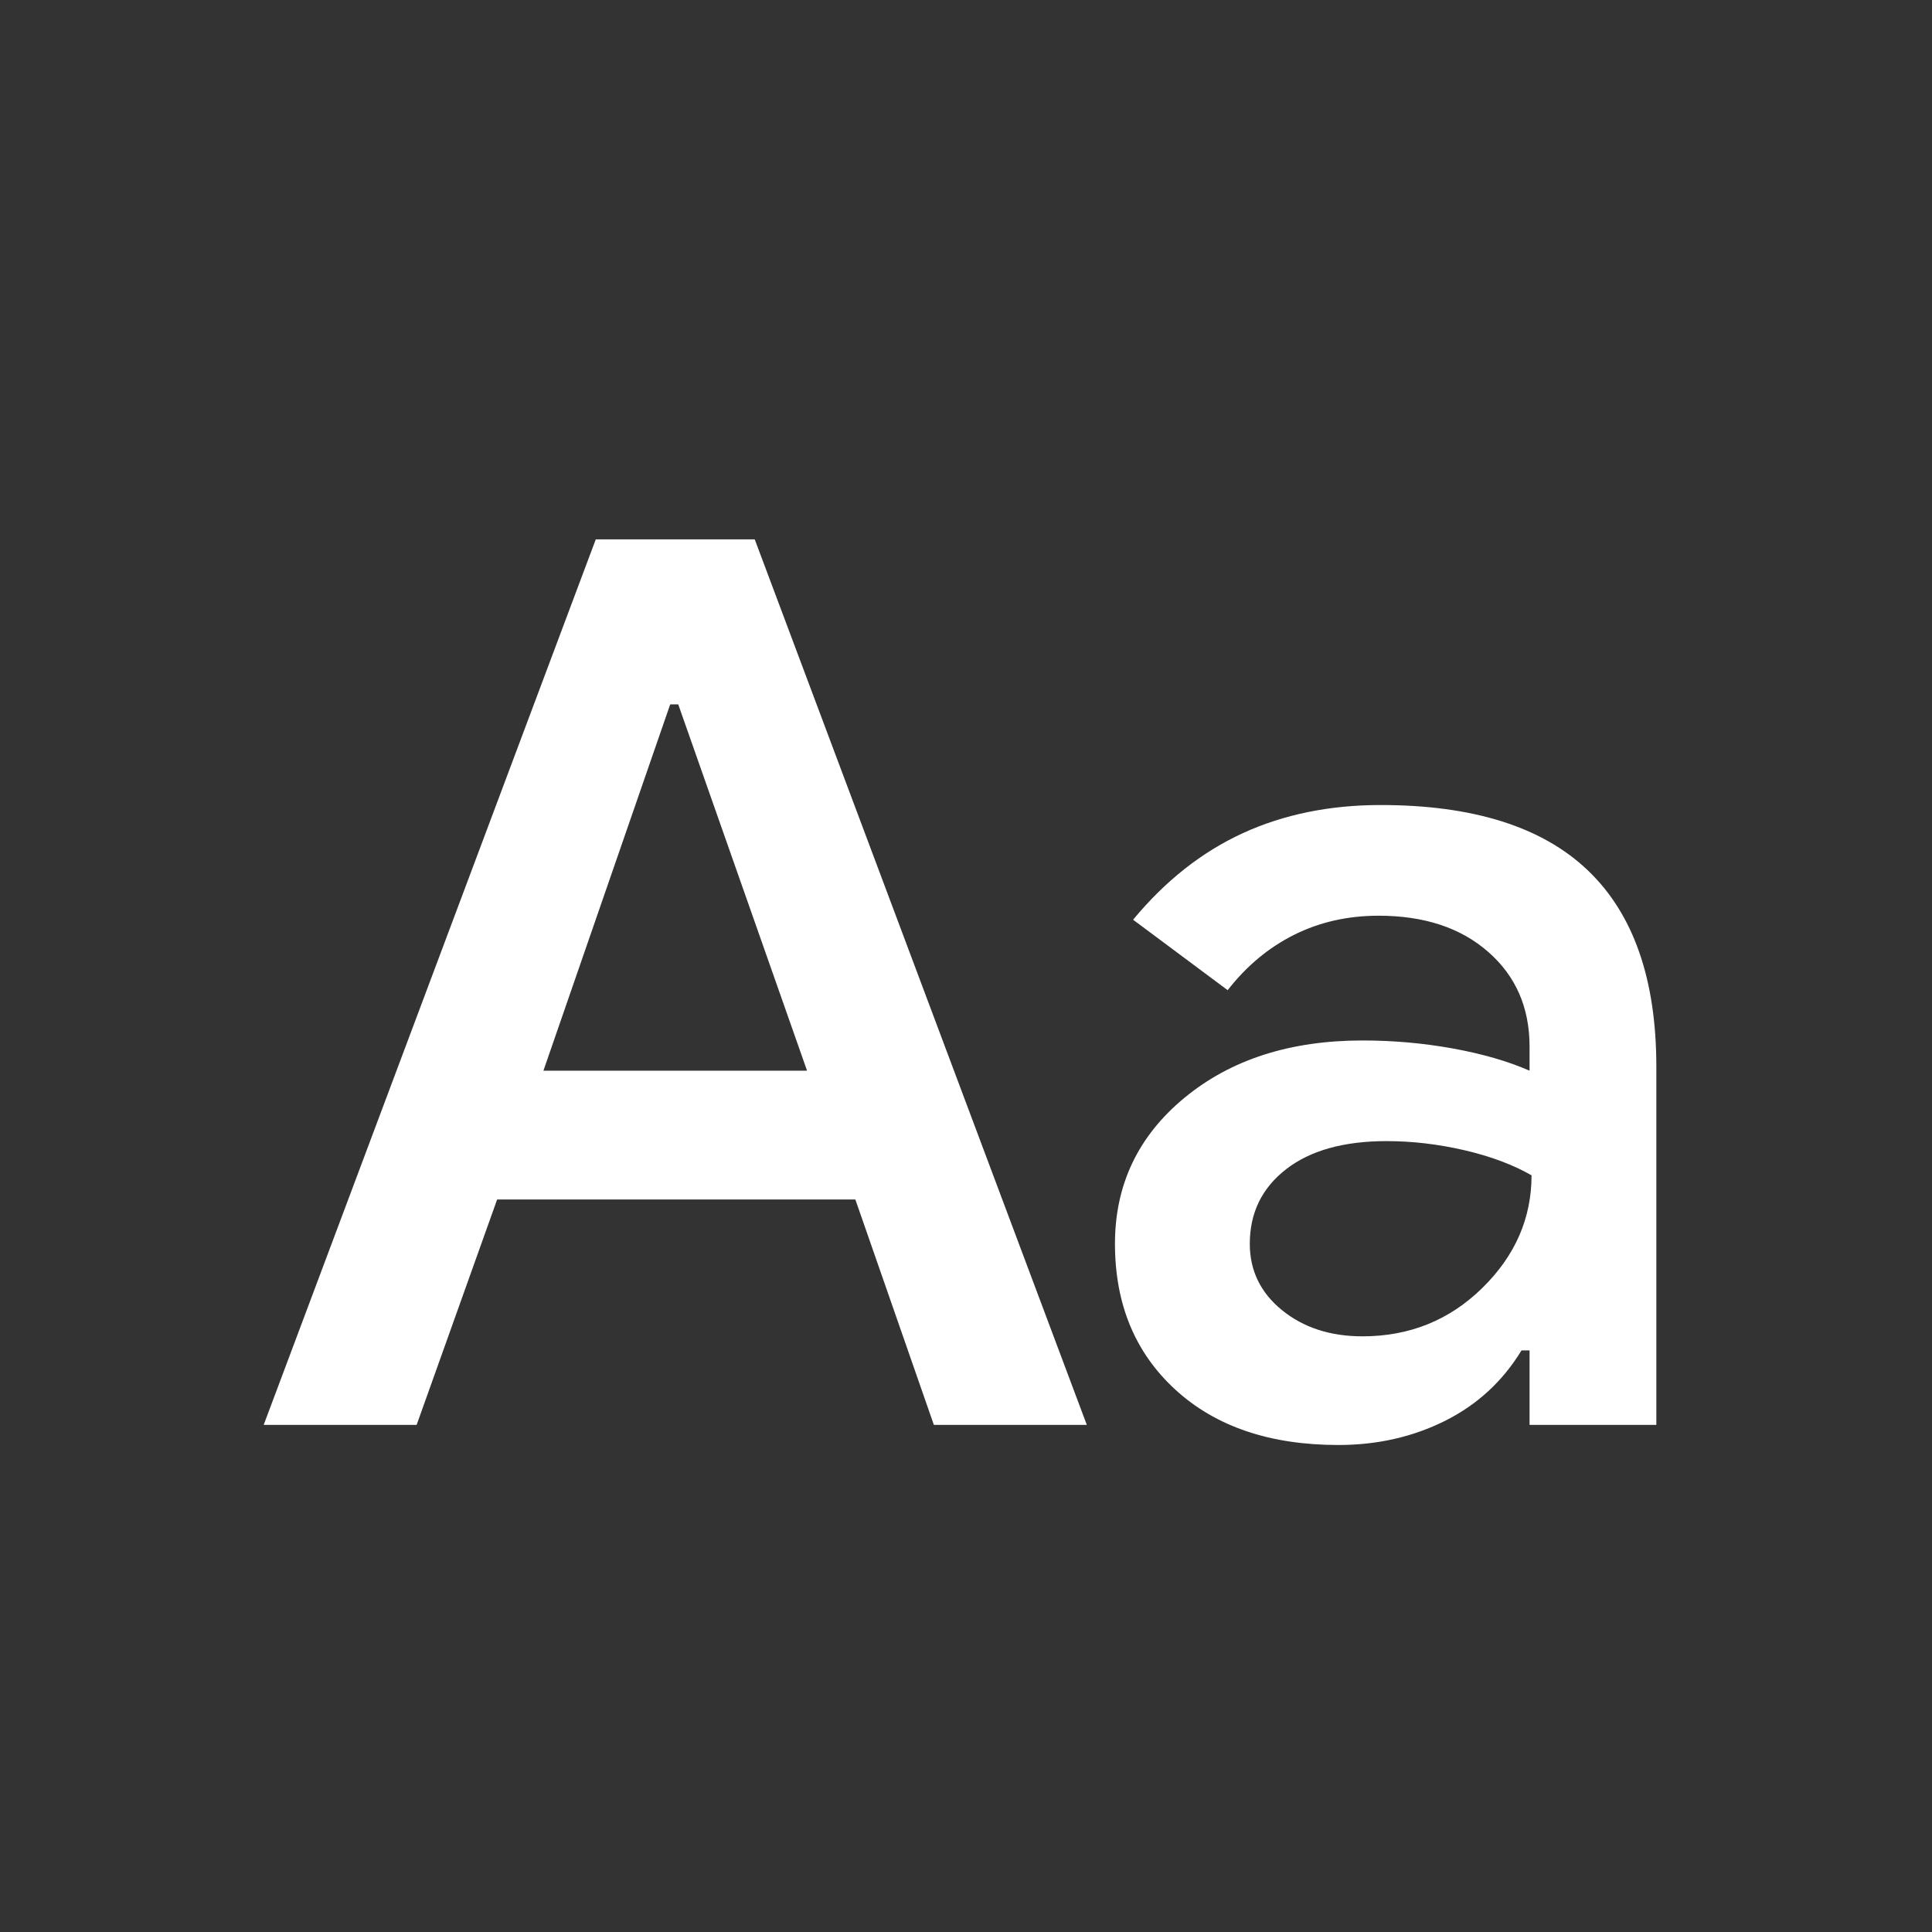 <svg width="66" height="66" viewBox="0 0 66 66" fill="none" xmlns="http://www.w3.org/2000/svg">
<rect x="0" y="0" width="66" height="66" fill="#333333" stroke="none"/>
<path d="M9.008 48.676L20.352 18.426H25.783L37.127 48.676H31.902L29.22 40.976H16.983L14.233 48.676H9.008ZM18.564 36.576H27.57L23.17 24.063H22.895L18.564 36.576ZM45.72 49.363C43.383 49.363 41.527 48.733 40.152 47.473C38.777 46.212 38.089 44.551 38.089 42.488C38.089 40.472 38.88 38.81 40.461 37.504C42.042 36.198 44.07 35.544 46.545 35.544C47.599 35.544 48.631 35.636 49.639 35.819C50.647 36.003 51.518 36.255 52.252 36.576V35.751C52.252 34.422 51.782 33.344 50.842 32.52C49.903 31.695 48.654 31.282 47.095 31.282C46.041 31.282 45.079 31.5 44.208 31.935C43.337 32.371 42.581 33.001 41.939 33.826L38.708 31.419C39.808 30.09 41.057 29.105 42.455 28.463C43.853 27.822 45.422 27.501 47.164 27.501C50.327 27.501 52.687 28.246 54.245 29.735C55.804 31.225 56.583 33.459 56.583 36.438V48.676H52.252V46.132H51.977C51.335 47.186 50.464 47.988 49.364 48.538C48.264 49.088 47.05 49.363 45.72 49.363ZM46.545 45.651C48.15 45.651 49.513 45.101 50.636 44.001C51.759 42.901 52.32 41.617 52.32 40.151C51.679 39.784 50.911 39.498 50.017 39.291C49.123 39.085 48.241 38.982 47.37 38.982C45.904 38.982 44.758 39.303 43.933 39.944C43.108 40.586 42.695 41.434 42.695 42.488C42.695 43.405 43.062 44.161 43.795 44.757C44.529 45.353 45.445 45.651 46.545 45.651Z" fill="white"/>
</svg>
